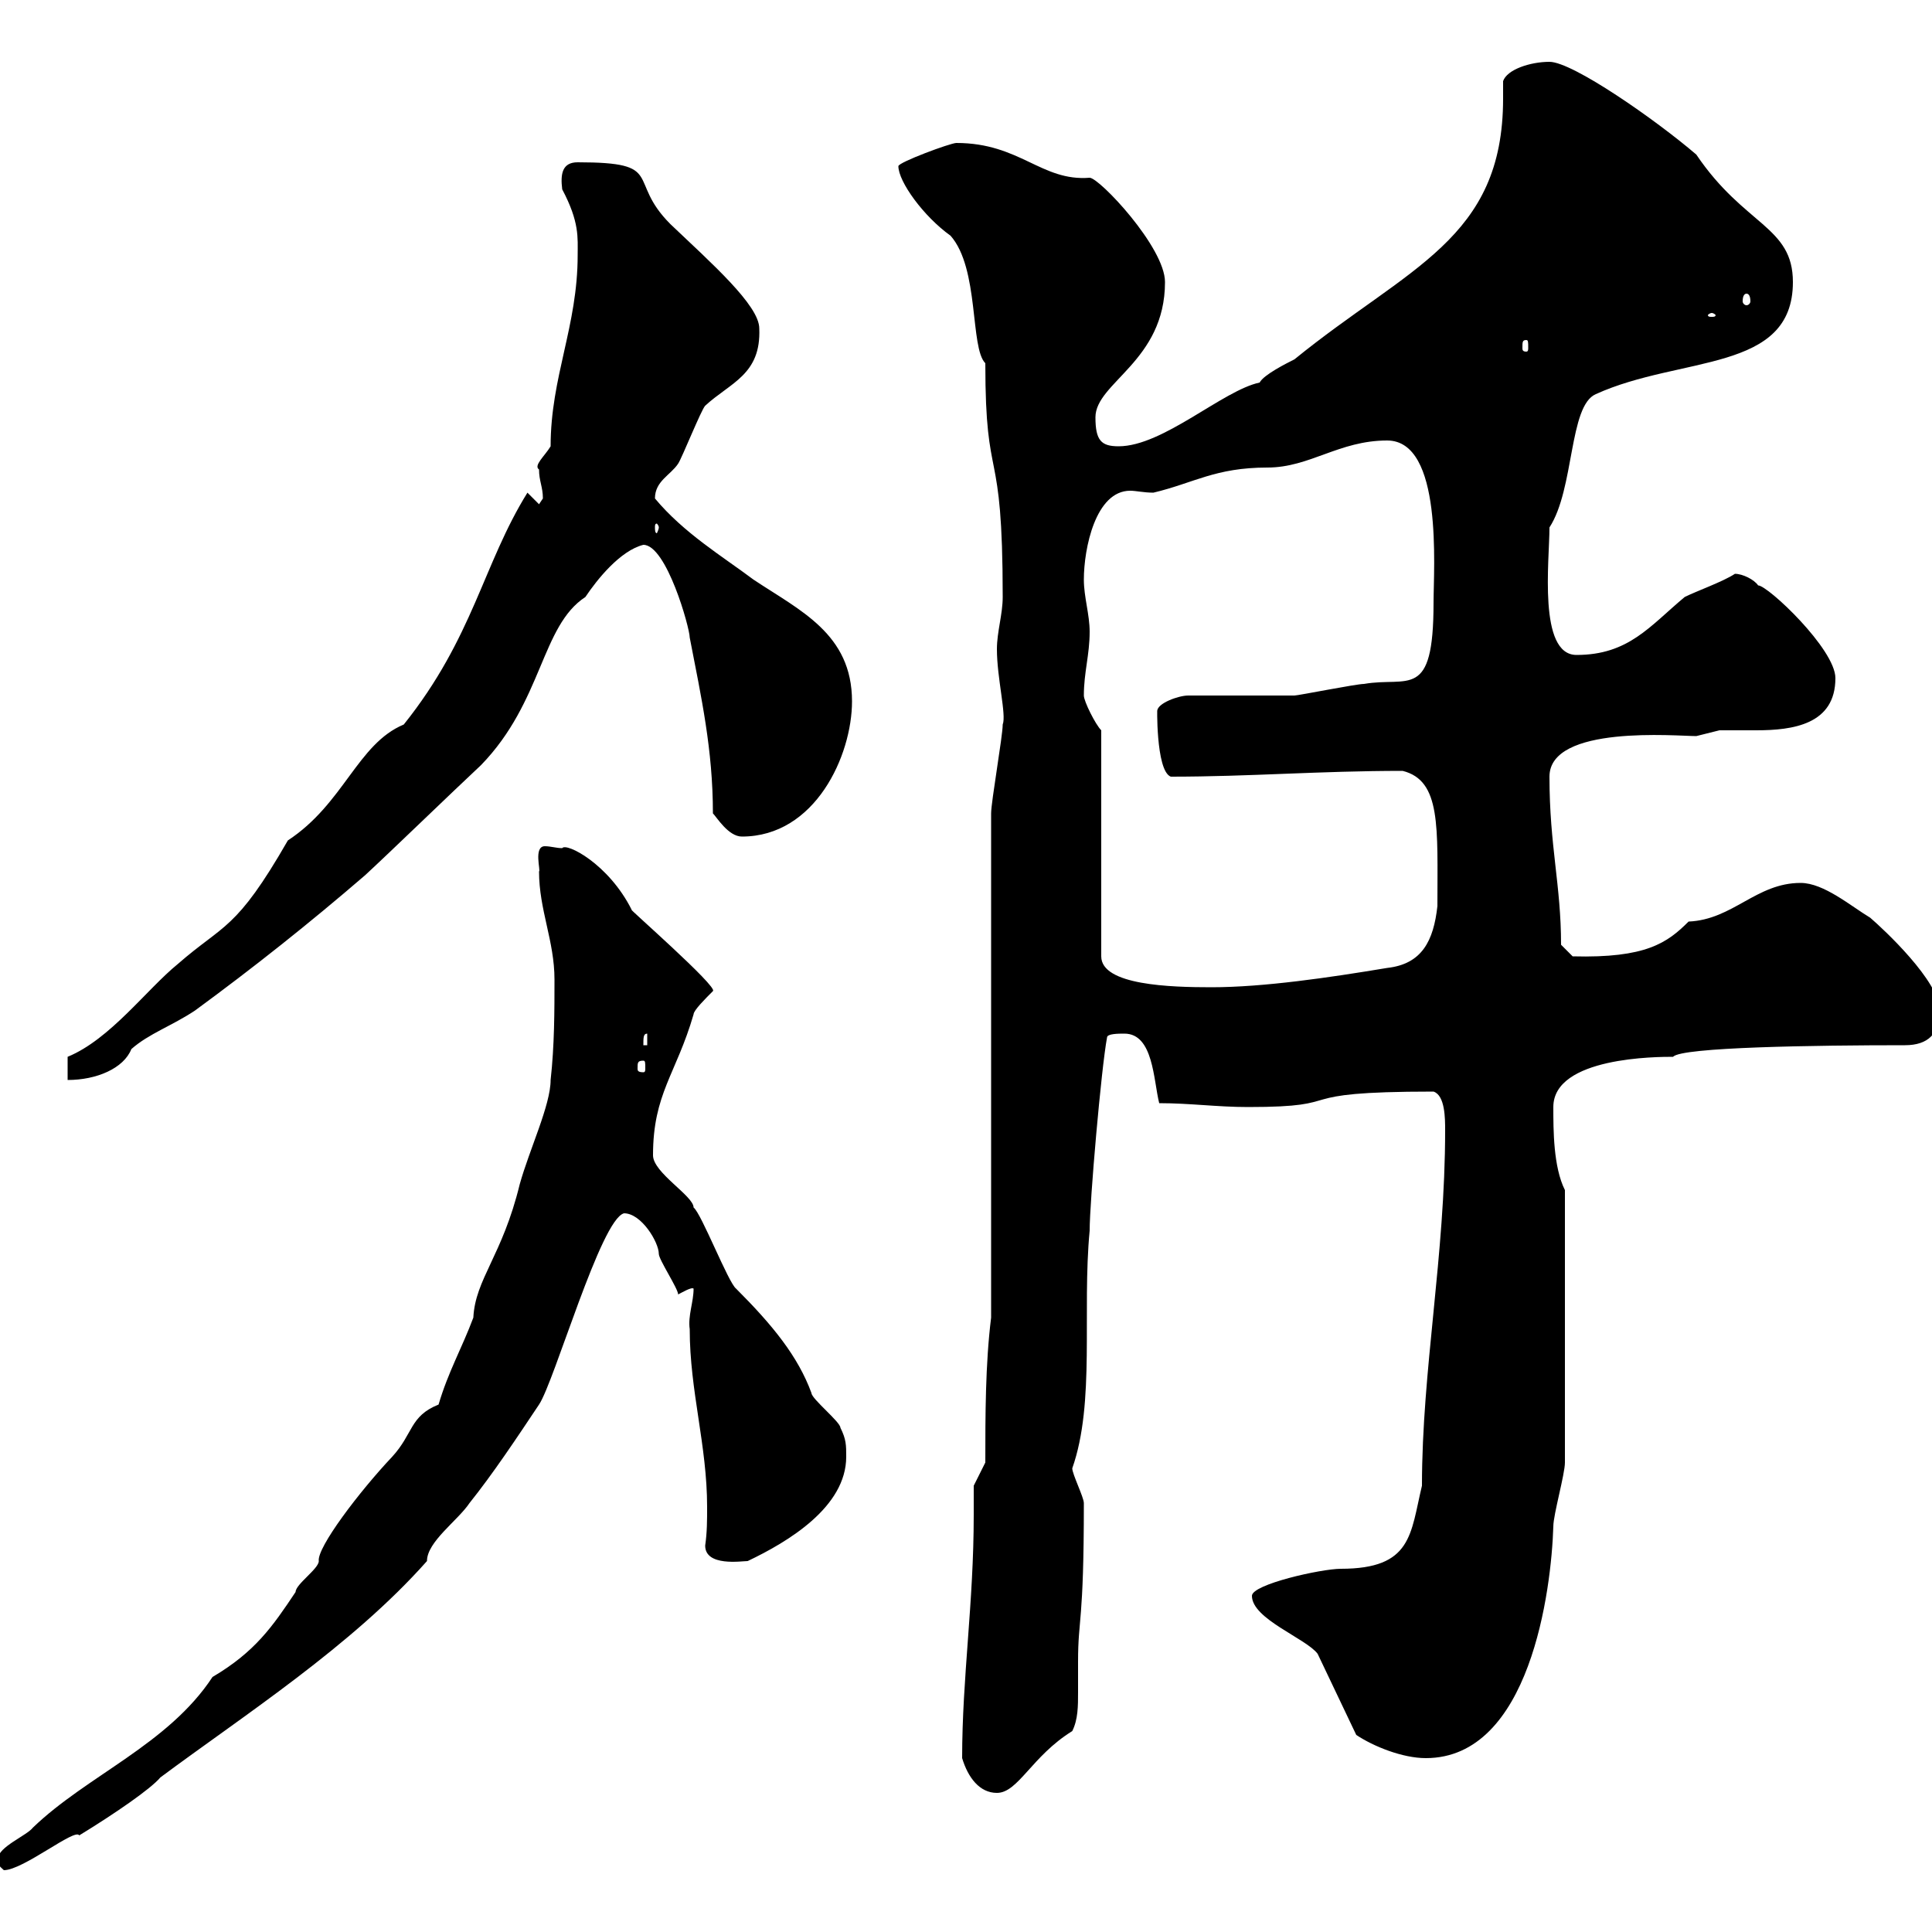 <svg xmlns="http://www.w3.org/2000/svg" xmlns:xlink="http://www.w3.org/1999/xlink" width="300" height="300"><path d="M-0.30 288.60C-0.30 289.80 0 289.80 0.60 290.40C3.60 290.40 11.70 283.80 12.30 285C17.70 281.70 23.40 277.80 24.90 276C37.80 266.40 54.60 255.60 66.30 242.40C66.30 239.40 71.10 236.10 72.90 233.40C76.50 228.90 80.10 223.50 83.70 218.10C86.10 214.50 93.30 189.30 96.90 188.40C99.60 188.40 102.30 192.90 102.30 194.70C102.30 195.60 105.30 200.10 105.30 201C105.90 200.70 107.40 199.80 107.70 200.10C107.70 202.20 106.80 204.30 107.10 206.40C107.10 216 109.80 224.40 109.80 234C109.80 236.10 109.80 237.90 109.50 240C109.50 243.30 115.20 242.40 116.10 242.40C122.40 239.40 131.40 234 131.40 226.20C131.40 224.40 131.40 223.50 130.50 221.70C130.50 220.80 126 217.20 126 216.30C123.90 210.60 120 205.80 114.30 200.10C113.10 199.20 108.90 188.40 107.70 187.50C107.70 185.70 101.40 182.10 101.40 179.40C101.40 169.80 105 166.80 107.70 157.50C107.70 156.90 109.50 155.10 110.70 153.90C111.60 153.30 97.20 140.70 98.10 141.30C94.50 134.10 87.90 130.80 87.30 131.70C86.40 131.70 85.50 131.40 84.60 131.40C82.80 131.40 84 135.30 83.70 135.30C83.70 141.30 86.10 146.10 86.10 152.10C86.10 156.90 86.10 162.30 85.50 167.70C85.50 171.60 82.20 178.50 80.70 183.90C78 195 73.80 198.60 73.50 204.60C71.70 209.40 69.60 213 68.10 218.10C63.60 219.90 64.20 222.60 60.90 226.20C55.80 231.60 49.20 240.30 49.50 242.40C49.50 243.60 45.90 246 45.90 247.20C42.30 252.60 39.60 256.50 33 260.40C26.10 270.90 13.50 275.70 5.10 283.80C4.20 285-0.30 286.80-0.30 288.60ZM149.40 273C150.30 276 152.10 278.40 154.80 278.40C158.10 278.40 160.20 272.70 166.50 268.80C167.40 267 167.40 264.90 167.40 262.80C167.40 261.30 167.40 259.80 167.40 258C167.40 251.10 168.30 252.30 168.30 233.40C168.30 232.50 166.50 228.90 166.50 228C170.10 217.80 168 203.70 169.20 191.10C169.20 186.60 171 165.90 171.90 161.10C171.90 160.50 173.70 160.50 174.60 160.50C179.10 160.50 179.10 167.70 180 171.30C184.80 171.30 189 171.90 193.80 171.90C210.30 171.90 198.90 169.50 222.60 169.50C224.40 170.10 224.40 173.70 224.40 175.50C224.40 195 220.80 212.70 220.80 230.70C219 238.20 219.30 243.60 208.20 243.60C205.20 243.60 194.40 246 194.40 247.80C194.40 251.40 202.80 254.40 204.60 256.80L210.60 269.40C213.30 271.20 217.80 273 221.40 273C237.60 273 240.90 246.90 241.20 237C241.20 235.20 243 228.90 243 227.10L243 184.80C241.20 181.20 241.20 175.50 241.20 171.90C241.20 164.10 257.40 164.10 259.80 164.10C261 162.60 282 162.30 295.80 162.30C299.40 162.30 301.20 160.50 301.20 156.90C301.20 152.40 292.50 144.30 290.40 142.50C287.40 140.70 283.20 137.10 279.60 137.10C272.70 137.10 269.10 142.80 262.20 143.10C258.90 146.40 255.60 148.80 244.20 148.50L242.40 146.70C242.40 137.40 240.60 131.40 240.60 120.60C240.60 112.50 260.40 114.30 263.40 114.30C263.40 114.30 267 113.40 267 113.40C268.20 113.40 270.60 113.40 272.70 113.40C278.40 113.40 285 112.50 285 105.30C285 100.80 274.50 90.90 273 90.90C272.40 90 270.60 89.10 269.40 89.10C267.60 90.30 263.40 91.80 261.60 92.70C256.20 97.20 252.90 101.70 244.80 101.70C238.80 101.70 240.60 87 240.60 81.90C244.50 75.90 243.60 63 247.80 61.20C261 55.20 278.40 57.90 278.40 43.80C278.40 35.10 270.90 35.10 263.40 24C257.10 18.60 244.20 9.60 240.60 9.60C237.60 9.60 234 10.80 233.40 12.60C233.40 13.50 233.40 14.40 233.40 15.30C233.40 37.20 218.70 41.40 201 55.80C199.80 56.40 196.20 58.20 195.60 59.40C189.90 60.60 180.60 69.30 173.70 69.30C171 69.30 170.10 68.40 170.10 64.80C170.10 59.40 180.90 56.10 180.90 43.80C180.90 38.40 170.70 27.60 169.20 27.60C161.70 28.20 158.40 22.20 148.50 22.20C147.60 22.20 139.50 25.20 139.50 25.80C139.50 28.20 143.40 33.60 147.60 36.60C152.10 41.70 150.60 54 153 56.40C153 76.20 155.70 67.80 155.70 92.70C155.70 95.40 154.80 98.10 154.80 100.80C154.80 105.30 156.30 111 155.70 112.50C155.70 114.30 153.90 124.50 153.90 126.30L153.90 204.60C153 211.80 153 219.90 153 227.10L151.20 230.70C151.20 232.50 151.20 234 151.20 235.20C151.20 249 149.40 260.40 149.40 273ZM10.50 164.10L10.50 167.70C15 167.70 19.20 165.90 20.40 162.90C23.10 160.50 26.70 159.30 30.30 156.90C39.30 150.30 48 143.40 56.70 135.90C60.60 132.30 70.20 123 74.70 118.80C84.30 108.90 84 97.20 90.90 92.70C92.70 90 96.30 85.50 99.90 84.60C103.50 84.60 107.10 97.50 107.10 99C108.90 108.30 110.70 116.40 110.70 126.30C111.30 126.90 113.10 129.90 115.20 129.90C126.60 129.90 132.30 117.30 132.30 108.90C132.30 98.40 124.20 94.80 117 90C112.20 86.40 106.20 82.80 101.70 77.40C101.70 74.70 104.10 73.80 105.30 72C105.90 71.10 108.90 63.60 109.50 63C113.40 59.40 118.20 58.20 117.90 51C117.90 47.40 110.40 40.80 104.10 34.80C97.20 27.90 103.50 25.20 89.70 25.20C87.30 25.20 87 27 87.30 29.40C90 34.50 89.70 36.90 89.70 39.60C89.70 50.70 85.50 58.50 85.50 69.30C84.60 70.80 82.80 72.30 83.70 72.90C83.70 74.70 84.30 75.60 84.30 77.40C84.30 77.40 83.70 78.30 83.70 78.30L81.90 76.50C75 87.60 73.50 99 62.70 112.50C55.50 115.50 53.40 124.80 44.70 130.50C36.60 144.60 34.80 143.40 27.60 149.70C22.80 153.60 17.10 161.40 10.50 164.10ZM99.90 164.70C100.20 164.70 100.20 165 100.20 165.90C100.20 166.20 100.20 166.50 99.90 166.50C99 166.50 99 166.20 99 165.90C99 165 99 164.70 99.90 164.70ZM100.50 160.50L100.50 162.30L99.90 162.30C99.90 161.10 99.90 160.50 100.50 160.50ZM171 113.40C170.10 112.50 168.30 108.90 168.30 108C168.30 104.40 169.20 101.70 169.20 98.10C169.20 95.40 168.30 92.70 168.30 90C168.30 85.20 170.10 76.20 175.50 76.20C176.40 76.20 177.60 76.50 179.10 76.50C185.40 75 188.70 72.60 196.80 72.60C203.40 72.60 207.90 68.40 215.40 68.40C224.10 68.40 222.60 88.20 222.60 93.60C222.60 108.90 218.70 105 211.80 106.20C210.60 106.20 201.60 108 201 108C199.20 108 186.60 108 184.50 108C183 108 179.70 109.20 179.70 110.40C179.70 108.90 179.40 119.70 181.80 120.60C194.10 120.60 204.90 119.70 217.80 119.70C223.80 121.20 223.20 128.40 223.20 140.70C222.60 146.10 220.80 149.70 215.40 150.30C206.40 151.80 196.20 153.30 188.10 153.30C181.80 153.30 171 153 171 148.50ZM102.30 81.90C102.30 82.20 102 82.80 102 82.80C101.70 82.80 101.70 82.20 101.70 81.90C101.70 81.60 101.70 81.30 102 81.30C102 81.30 102.30 81.60 102.30 81.90ZM237 52.80C237.30 52.80 237.30 53.10 237.30 54C237.30 54.30 237.30 54.60 237 54.60C236.40 54.60 236.40 54.30 236.40 54C236.40 53.10 236.40 52.80 237 52.80ZM265.80 48.60C266.10 48.60 266.40 48.90 266.40 48.90C266.40 49.20 266.10 49.20 265.80 49.20C265.50 49.20 265.20 49.20 265.20 48.90C265.20 48.90 265.50 48.60 265.80 48.60ZM271.20 45.60C271.50 45.60 271.80 45.90 271.80 46.80C271.80 47.10 271.50 47.40 271.20 47.40C270.90 47.40 270.60 47.10 270.60 46.80C270.60 45.90 270.90 45.60 271.20 45.60Z"/></svg>